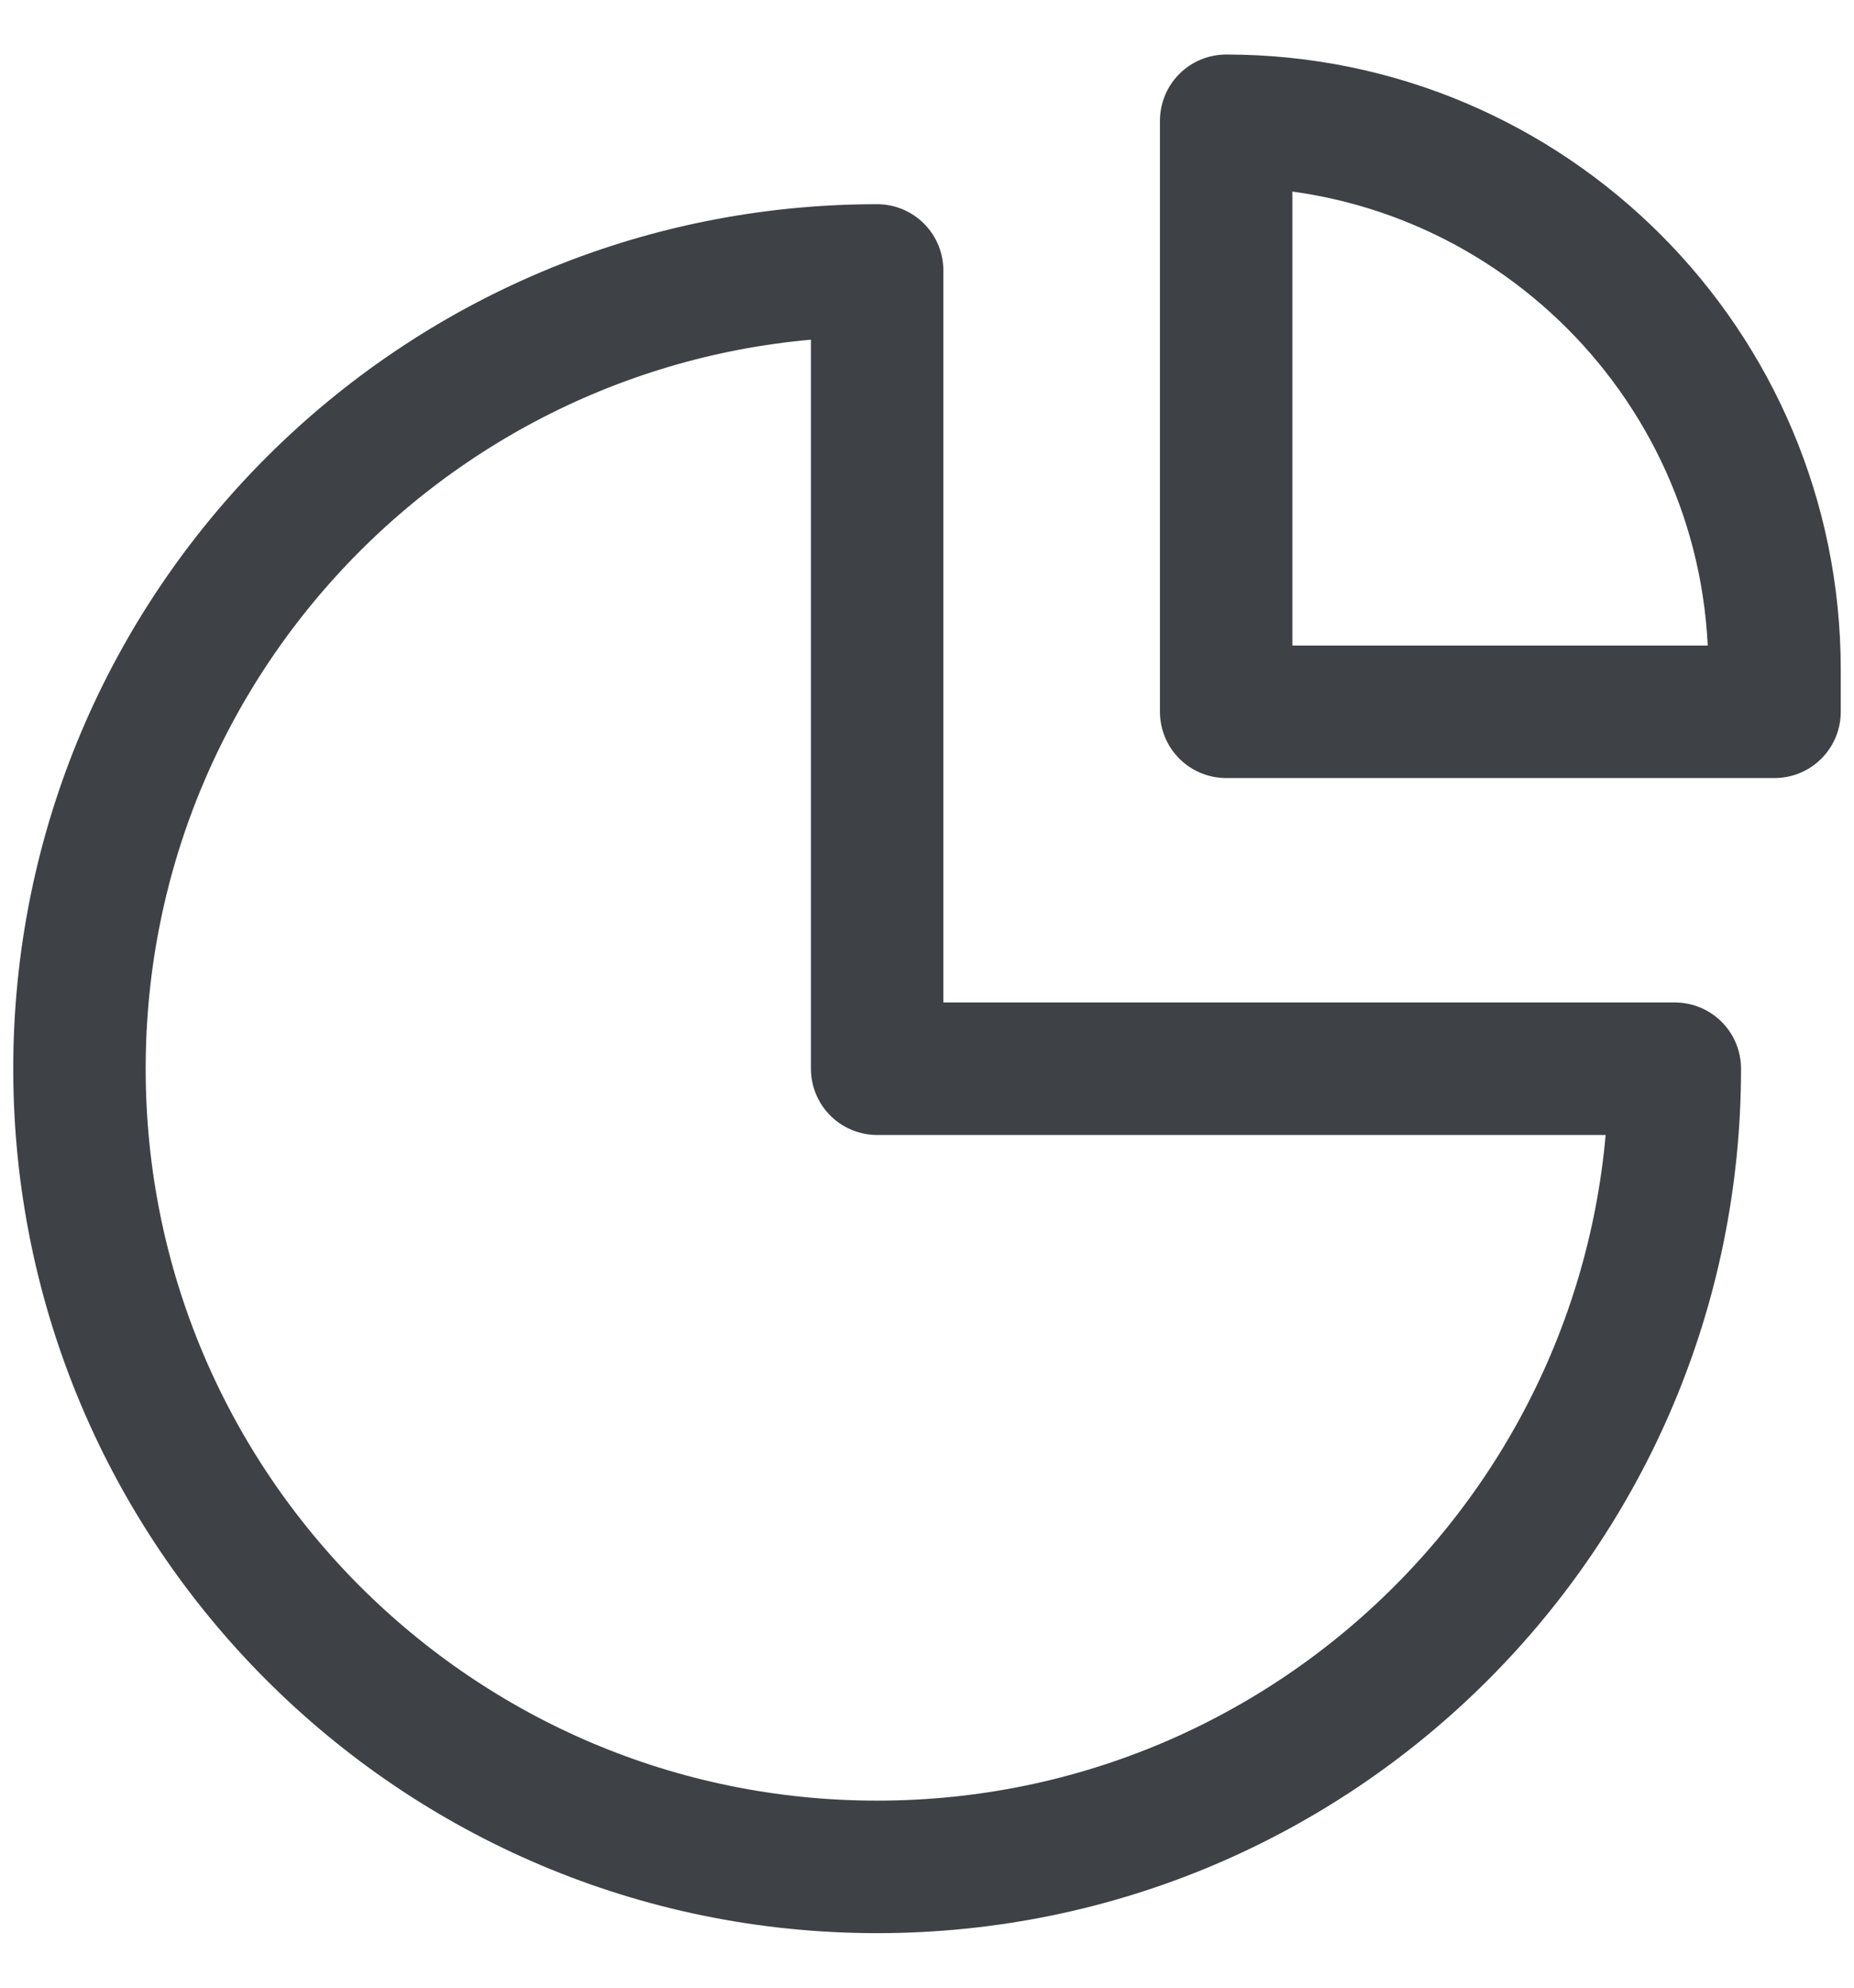 <svg width="28" height="30" viewBox="0 0 28 30" fill="none" xmlns="http://www.w3.org/2000/svg">
<path d="M13.247 28.177C19.901 28.177 25.294 22.783 25.294 16.13H13.247L13.247 4.082C6.594 4.082 1.2 9.476 1.2 16.13C1.2 22.783 6.594 28.177 13.247 28.177Z" stroke="#3E4146" stroke-width="2" stroke-linecap="round" stroke-linejoin="round"/>
<path d="M18.518 1.823V10.743H26.8V10.106C26.8 5.532 23.092 1.823 18.518 1.823Z" stroke="#3E4146" stroke-width="2" stroke-linecap="round" stroke-linejoin="round"/>
</svg>
